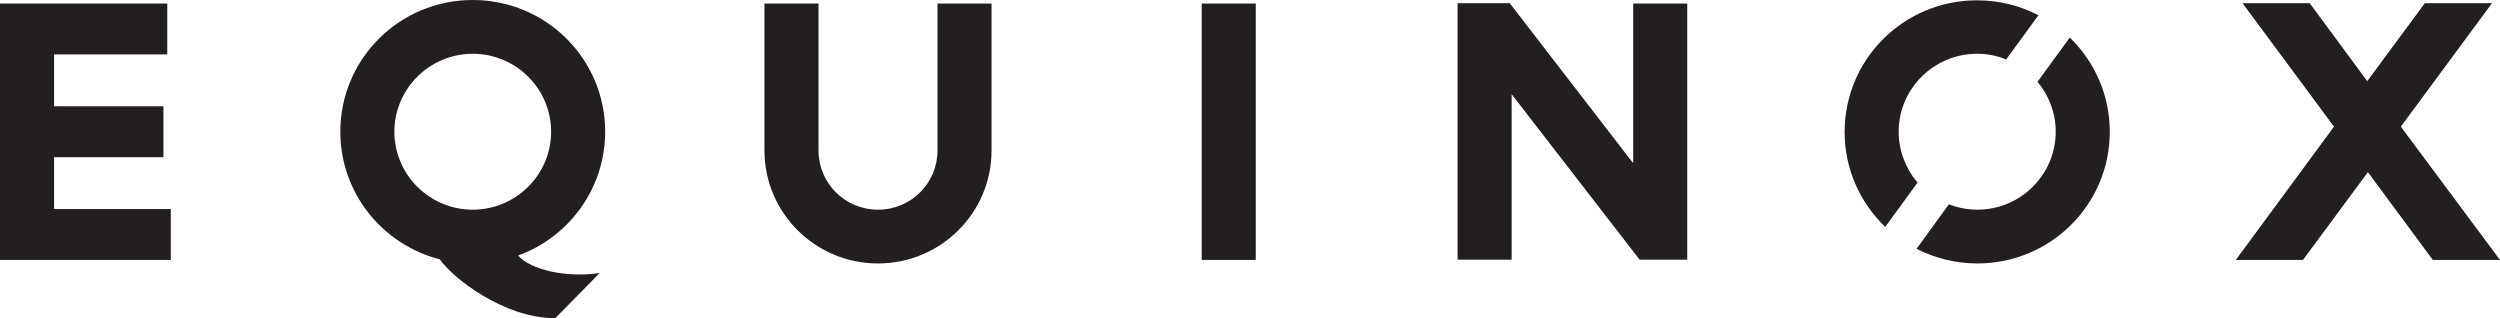 <svg width="275" height="35" viewBox="0 0 275 35" fill="none" xmlns="http://www.w3.org/2000/svg">
<path d="M103.125 0.385H109.071V16.555C109.071 23.415 103.477 28.98 96.581 28.98C89.685 28.98 84.09 23.415 84.09 16.555V0.385H90.037V16.555C90.037 20.16 92.957 23.065 96.581 23.065C100.205 23.065 103.125 20.16 103.125 16.555V0.385ZM132.187 28.595H138.133V0.385H132.187V28.595ZM5.946 17.29H17.979V11.69H5.946V5.985H18.401V0.385H0V28.595H18.788V22.995H5.946V17.29ZM56.998 28.105C58.336 29.68 62.346 30.59 65.97 30.03L61.08 35C55.345 35 49.715 30.485 48.378 28.525C42.08 26.915 37.436 21.245 37.436 14.49C37.436 6.475 43.945 0 52.002 0C60.059 0 66.569 6.475 66.569 14.49C66.569 20.72 62.593 26.075 56.998 28.105ZM60.622 14.49C60.622 9.765 56.752 5.915 52.002 5.915C47.252 5.915 43.382 9.765 43.382 14.49C43.382 19.215 47.252 23.065 52.002 23.065C56.752 23.065 60.622 19.215 60.622 14.49ZM264.093 13.93L274.12 0.35H266.732L260.399 8.925L254.065 0.35H246.677L256.739 13.93L245.938 28.595H253.326L260.469 18.935L267.611 28.595H275L264.093 13.93ZM224.124 8.995C225.355 10.465 226.129 12.39 226.129 14.49C226.129 19.215 222.259 23.065 217.509 23.065C216.418 23.065 215.363 22.855 214.378 22.47L210.824 27.37C212.829 28.385 215.081 28.98 217.509 28.98C225.566 28.98 232.075 22.505 232.075 14.49C232.075 10.43 230.386 6.755 227.677 4.13L224.124 8.995ZM179.651 17.955L166.07 0.35H160.335V28.56H166.281V10.36L180.354 28.56H185.597V0.385H179.651V17.955ZM208.854 14.49C208.854 9.765 212.724 5.915 217.474 5.915C218.6 5.915 219.69 6.125 220.676 6.545L224.229 1.68C222.224 0.63 219.901 0.035 217.474 0.035C209.417 0.035 202.907 6.51 202.907 14.525C202.907 18.62 204.632 22.33 207.376 24.955L210.929 20.09C209.628 18.55 208.854 16.59 208.854 14.49Z" fill="#231F20"/>
</svg>
